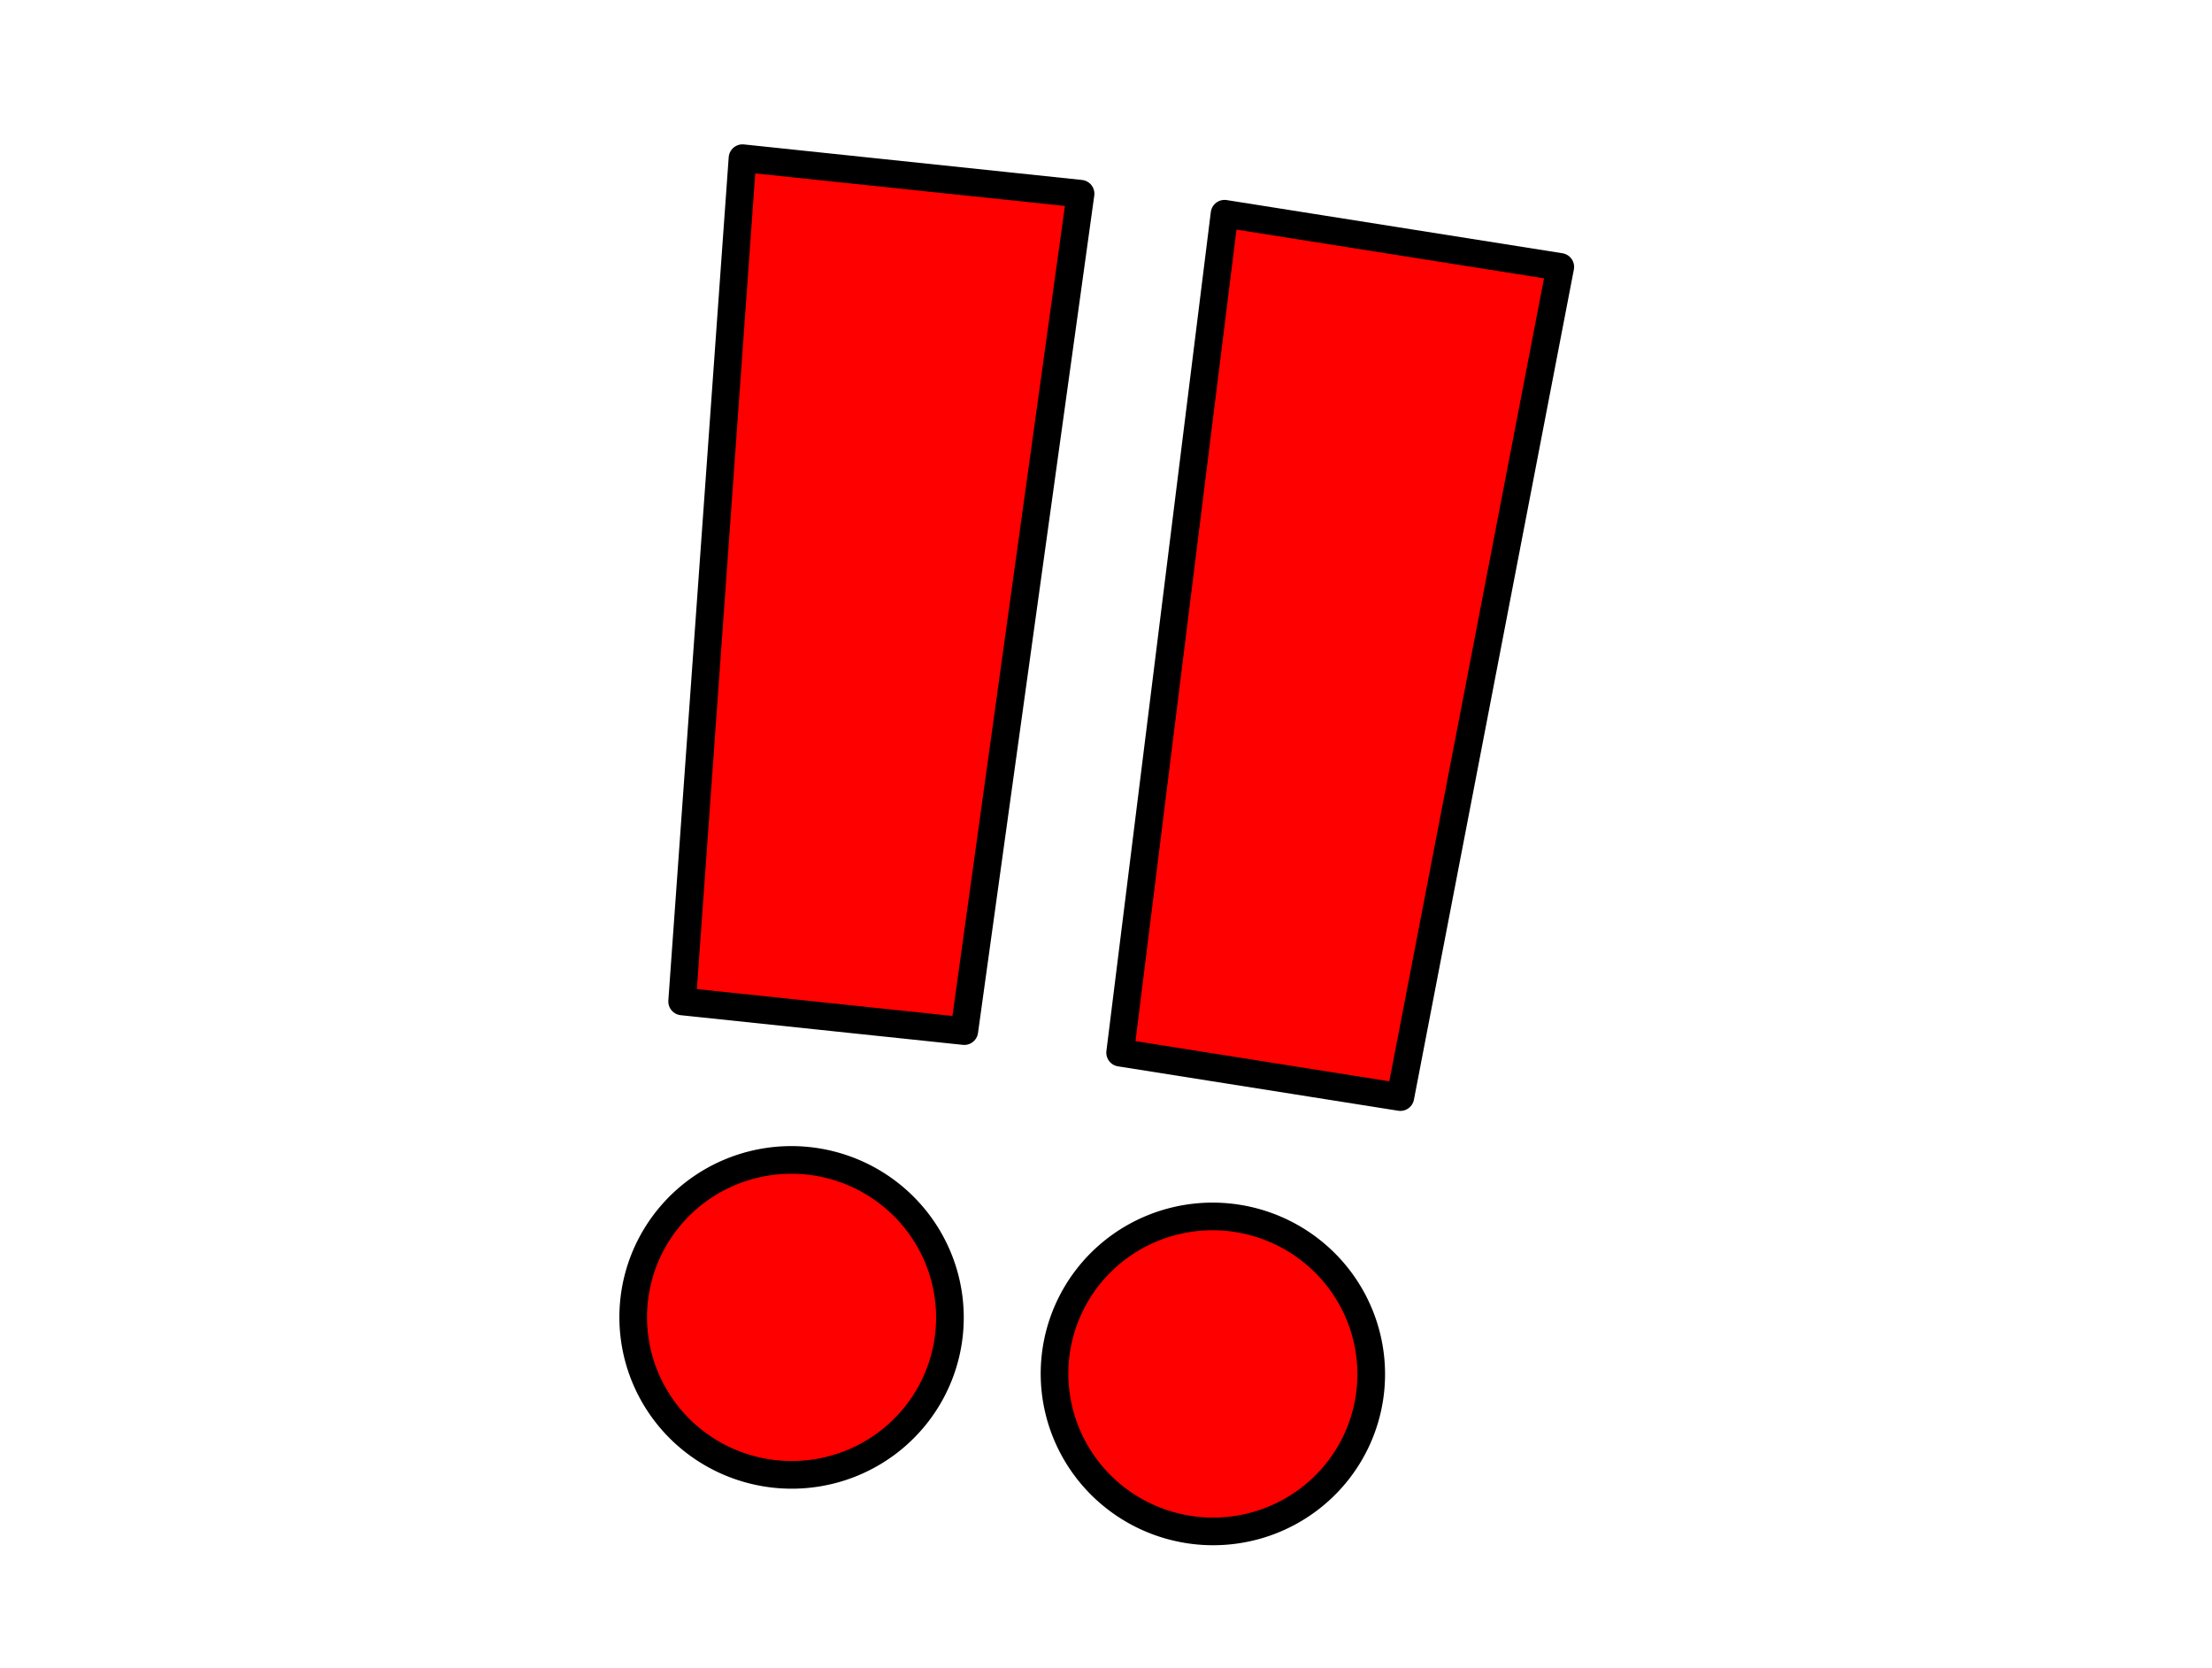 <?xml version="1.0" encoding="utf-8"?>
<svg xmlns="http://www.w3.org/2000/svg" xmlns:cc="http://creativecommons.org/ns#" xmlns:dc="http://purl.org/dc/elements/1.1/" xmlns:rdf="http://www.w3.org/1999/02/22-rdf-syntax-ns#" xmlns:svg="http://www.w3.org/2000/svg" id="svg20" version="1.1" style="overflow:visible" viewBox="-240 -188 480 362" height="1448px" width="1920px">
  
  <defs id="defs24"/>
  <rect id="rect2" fill-opacity="0" fill="rgb(0,0,0)" height="362" width="480" y="-188" x="-240"/>
  <svg id="svg10" version="1.1" y="-259" x="-307" viewBox="-250 -250 500 500" height="500" width="500" style="overflow:visible">
    <g style="fill:#ffffff;stroke-linejoin:round" id="g8" transform="rotate(6)">
      <path style="fill:#ff0000;fill-opacity:1;stroke:#000000;stroke-width:6;stroke-linecap:butt;stroke-linejoin:round;stroke-opacity:1" id="path4" d="M -36.884,-141.6 H 36.883 L 30.783,41.738 h -61.567 z"/>
      <path style="fill:#ff0000;fill-opacity:1;stroke:#000000;stroke-width:6;stroke-linecap:butt;stroke-linejoin:round;stroke-opacity:1" id="path6" d="M 34.366,107.435 A 34.366,34.165 0 0 1 -8e-5,141.6 34.366,34.165 0 0 1 -34.367,107.435 34.366,34.165 0 0 1 -8e-5,73.27 34.366,34.165 0 0 1 34.366,107.435 Z"/>
    </g>
  </svg>
  <svg id="svg18" version="1.1" y="-246" x="-210" viewBox="-250 -250 500 500" height="500" width="500" style="overflow:visible">
    <g style="fill:#ffffff;stroke-linejoin:round" id="g16" transform="rotate(9)">
      <path style="fill:#ff0000;fill-opacity:1;stroke:#000000;stroke-width:6;stroke-linecap:butt;stroke-linejoin:round;stroke-opacity:1" id="path12" d="M -36.884,-141.6 H 36.883 L 30.783,41.738 h -61.567 z"/>
      <path style="fill:#ff0000;fill-opacity:1;stroke:#000000;stroke-width:6;stroke-linecap:butt;stroke-linejoin:round;stroke-opacity:1" id="path14" d="M 34.366,107.435 A 34.366,34.165 0 0 1 -8e-5,141.6 34.366,34.165 0 0 1 -34.367,107.435 34.366,34.165 0 0 1 -8e-5,73.27 34.366,34.165 0 0 1 34.366,107.435 Z"/>
    </g>
  </svg>
</svg>